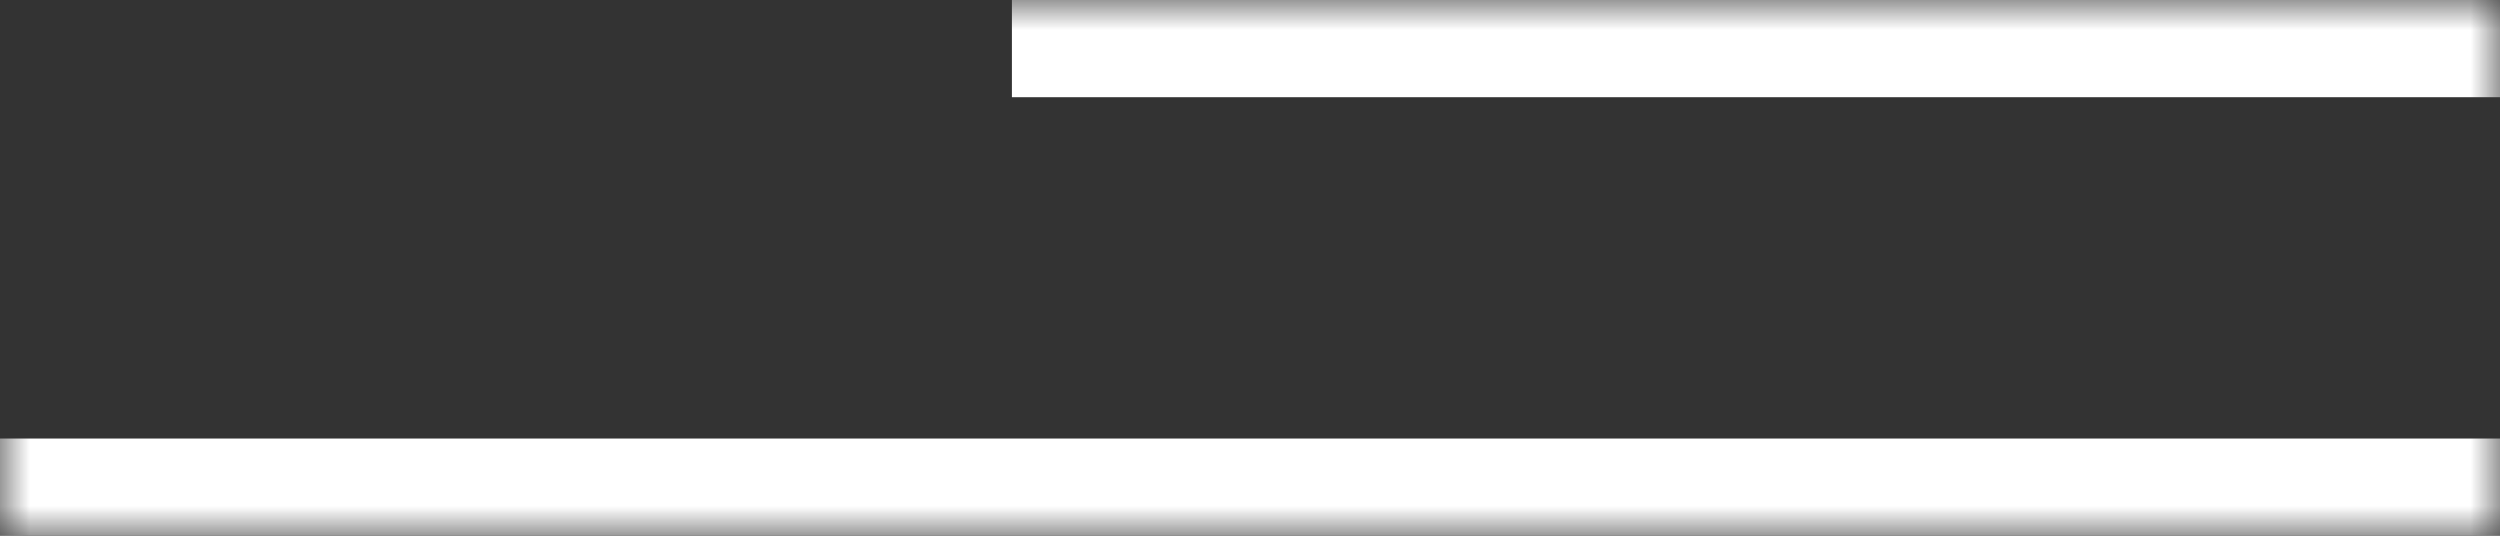 <?xml version="1.0" encoding="UTF-8"?> <svg xmlns="http://www.w3.org/2000/svg" width="42" height="9" viewBox="0 0 42 9" fill="none"><rect x="0" y="0" width="42" height="9" fill="#333333" stroke="none"/><g clip-path="url(#clip0_201_22)"><mask id="mask0_201_22" style="mask-type:luminance" maskUnits="userSpaceOnUse" x="0" y="0" width="42" height="9"><path d="M42 0H0V9H42V0Z" fill="white"></path></mask><g mask="url(#mask0_201_22)"><path d="M42 0H17V1.633H42V0Z" fill="white"></path><path d="M42 7.367H0V9H42V7.367Z" fill="white"></path></g></g><defs><clipPath id="clip0_201_22"><rect width="42" height="9" fill="white"></rect></clipPath></defs></svg> 